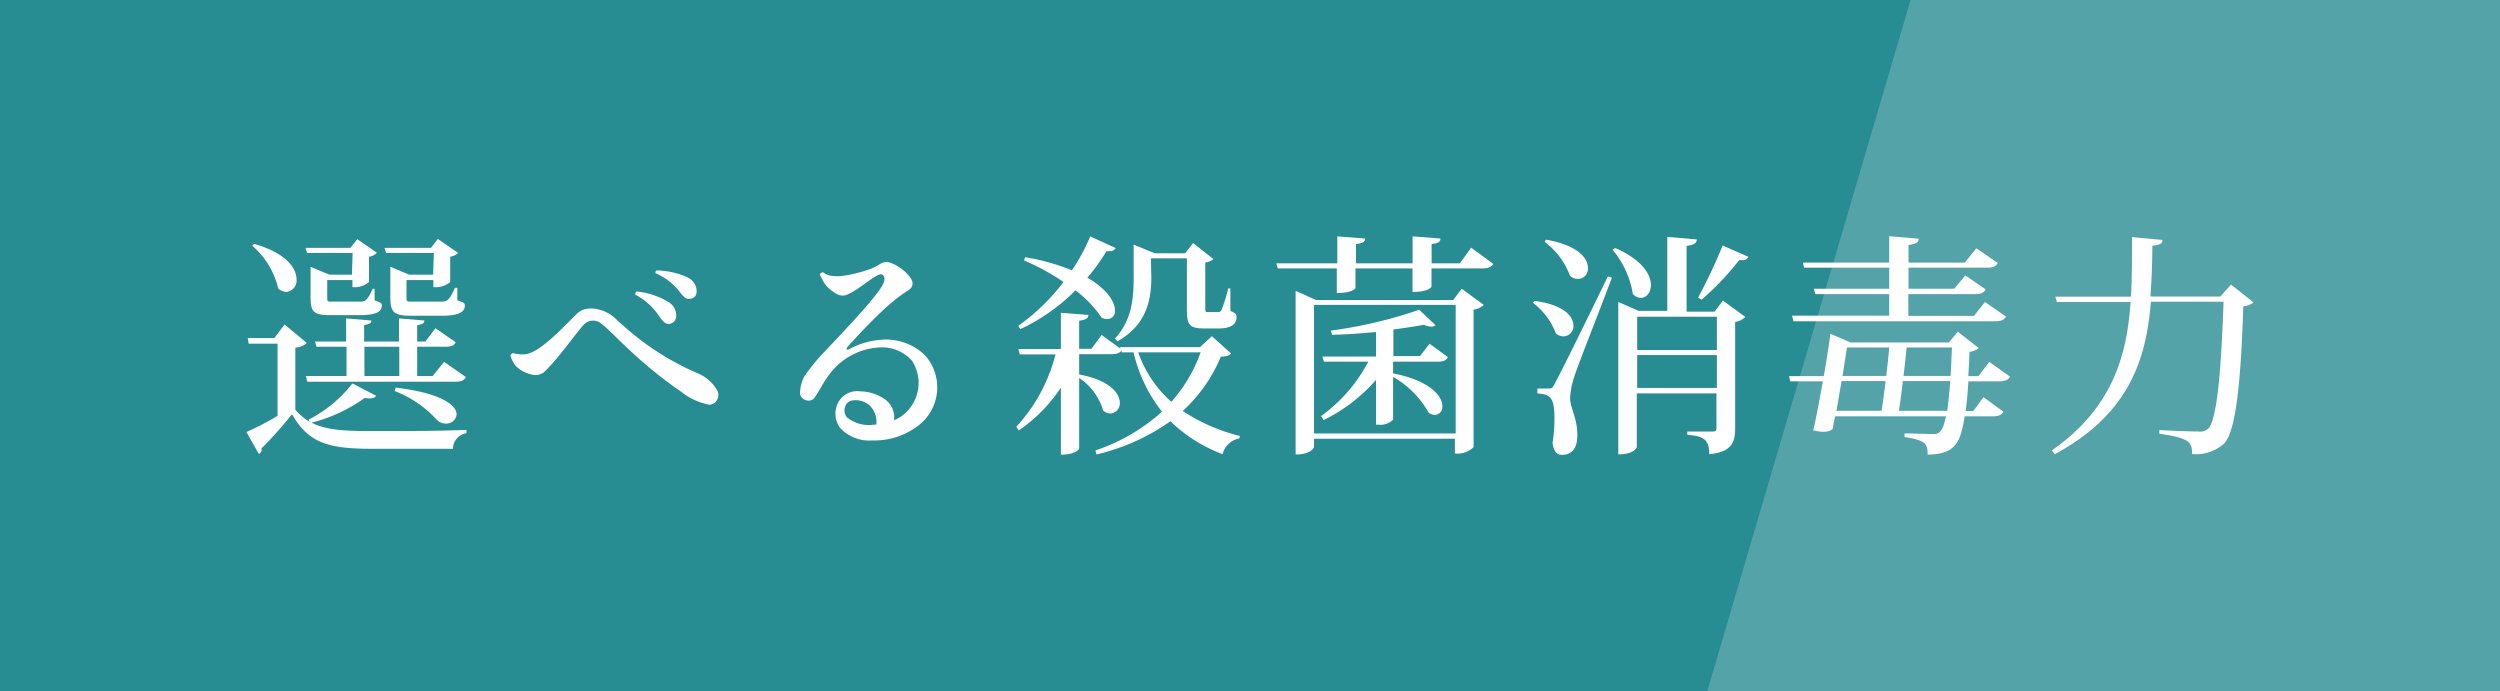 <svg xmlns="http://www.w3.org/2000/svg" viewBox="0 0 246 68"><defs><style>.cls-1{fill:#288c93;}.cls-2,.cls-3{fill:#fff;}.cls-2{opacity:0.2;}</style></defs><g id="レイヤー_2" data-name="レイヤー 2"><g id="contents"><rect class="cls-1" width="246" height="68"/><polygon class="cls-2" points="188 0 246 0 246 68 168 68 188 0"/><path class="cls-3" d="M30.38,41.29a13.15,13.15,0,0,0,4.3-3.56L37,38.94c-.09.19-.3.26-.62.26a1.7,1.7,0,0,1-.48-.05,15.49,15.49,0,0,1-5.24,2.44c1.33.69,3.05.83,5.93.83s6.44,0,9.31-.12v.32a1.58,1.58,0,0,0-1.33,1.54h-8c-4.32,0-6.21-.59-7.84-3.4a37.73,37.73,0,0,1-3,3.36.48.48,0,0,1-.26.55l-1.22-2.16a27.94,27.94,0,0,0,3.06-1.59v-7.1H24.47l-.09-.56H27l1-1.33,2.19,1.82a1.87,1.87,0,0,1-1.13.46v6.11a5.64,5.64,0,0,0,1.4,1.18ZM25,24c3.17.89,4.18,2.41,4.18,3.49a1.13,1.13,0,0,1-1,1.24,1.24,1.24,0,0,1-.81-.36,7.9,7.9,0,0,0-2.55-4.19Zm9.7.89H30.22l-.16-.5h4.41l.69-.85,1.93,1.33a1.29,1.29,0,0,1-.78.39v2.49a2.15,2.15,0,0,1-1.63.5v-.69H32.2v1.68c0,.44,0,.44.53.44h2.55c.66,0,.8,0,1.4-1.27h.18l0,1.15c.6.21.71.25.71.51,0,.6-.55.94-2.2.94h-2.9c-1.68,0-1.91-.39-1.91-1.82V26.25l1.86.78h2.21Zm9,10.72,2.14,1.49c-.18.35-.44.46-1.08.46H30.24L30.1,37h4V34.12H31.14L31,33.61h3.06V31.33l2.48.21c0,.25-.18.37-.71.44v1.63h3.43V31.33l2.5.21c0,.25-.18.37-.71.46v1.61h.8l1-1.31,2,1.38c-.19.32-.44.44-1.06.44H41.05V37h1.52Zm-7.84-1.49V37h3.43V34.12Zm6.83-9.23H38l-.16-.5h4.57l.67-.88,2,1.38a1.49,1.49,0,0,1-.78.37v2.49a2.21,2.21,0,0,1-1.66.5v-.69H40v1.68c0,.44,0,.44.57.44h2.76c.6,0,.85,0,1.43-1.36H45v1.24c.65.21.74.25.74.51,0,.6-.55,1-2.25,1H40.41c-1.71,0-2-.41-2-1.84V26.25l1.86.78h2.35ZM38.93,38.14c4.63.55,6,1.79,6,2.64a1,1,0,0,1-1.06.9,1.27,1.27,0,0,1-.89-.37,10.82,10.82,0,0,0-4.14-2.83Z"/><path class="cls-3" d="M51.29,34.87a2.25,2.25,0,0,0,1-.18c1.4-.6,3.38-2.74,4.41-3.75a1.86,1.86,0,0,1,1.15-.57,3,3,0,0,1,1,.07,3.54,3.54,0,0,1,1.65.85,32.19,32.19,0,0,0,2.62,2.23,26.87,26.87,0,0,0,5.43,3.17,4.07,4.07,0,0,1,1.08.62,3.85,3.85,0,0,1,1,1.22,1,1,0,0,1-.09.85.85.85,0,0,1-.78.44A6.48,6.48,0,0,1,67,38.53a42.24,42.24,0,0,1-4.79-3.84c-1.12-1-2.34-2.32-3-2.81a1.26,1.26,0,0,0-1.77.07c-.83.92-2.6,3.45-3.89,4.65a1.36,1.36,0,0,1-1.31.23A3.11,3.11,0,0,1,50.74,36a2.92,2.92,0,0,1-.51-1c0-.12.14-.23.25-.26A3.15,3.15,0,0,0,51.29,34.87ZM62.53,29a.25.25,0,0,1,.12-.32,7.51,7.51,0,0,1,3.06,1,1.56,1.56,0,0,1,.82,1.17c.07.58-.18.9-.57,1s-.62-.07-1.08-.71A6.34,6.34,0,0,0,62.53,29Zm2-2.07a.25.25,0,0,1,.07-.32,7.6,7.6,0,0,1,3,.66,1.57,1.57,0,0,1,.92,1.11c.11.55-.09.92-.51,1s-.6,0-1.1-.62A5.85,5.85,0,0,0,64.58,26.92Z"/><path class="cls-3" d="M90.41,41.84a7.09,7.09,0,0,1-4.6,1.5,3.86,3.86,0,0,1-3.17-1.27,2.35,2.35,0,0,1-.16-2.46,2.11,2.11,0,0,1,2.16-1.1,4.34,4.34,0,0,1,2.53.85,2.19,2.19,0,0,1,.8,2,3.91,3.91,0,0,0,1.54-1.17,4,4,0,0,0,.23-4.69,3.91,3.91,0,0,0-3.22-1.31,6.57,6.57,0,0,0-4.85,2.57c-.64.83-1.08,1.75-1.47,2.3a.74.74,0,0,1-.94.3.77.77,0,0,1-.53-.87,3.83,3.83,0,0,1,.39-1.41,18.45,18.45,0,0,1,2.11-2.57c1.57-1.68,5.2-5.43,5.71-6.65.27-.69-.14-.92-.33-.87-.69.18-2.18,1.56-3.15,1.95a1.11,1.11,0,0,1-1.1,0A3.89,3.89,0,0,1,81.21,28a4.69,4.69,0,0,1-.53-1A.31.31,0,0,1,81,26.8a1.71,1.71,0,0,0,.87.35,4.09,4.09,0,0,0,1,0,13.48,13.48,0,0,0,2.87-.72,6,6,0,0,0,.9-.48,1.15,1.15,0,0,1,1-.09,4.51,4.51,0,0,1,1.81,1.29c.46.55.49,1.06-.09,1.42a16.52,16.52,0,0,0-2.07,1.59c-1.29,1.15-3.08,3.06-3.86,3.93-.18.21-.18.42.11.28a7.67,7.67,0,0,1,3-.92A5.52,5.52,0,0,1,91,34.94,4.73,4.73,0,0,1,90.41,41.84Zm-4.19-.05a2.21,2.21,0,0,0-.69-1.93,2.07,2.07,0,0,0-1.61-.46.85.85,0,0,0-.75.6,1.06,1.06,0,0,0,.18,1.08,3.48,3.48,0,0,0,2.64.71Z"/><path class="cls-3" d="M119.25,33.08l1.88,1.7c-.18.23-.41.28-1,.32a15.1,15.1,0,0,1-3.75,5.34A18,18,0,0,0,122,42.9l-.05.25a2.06,2.06,0,0,0-1.65,1.54,14.8,14.8,0,0,1-5.13-3.24,20.9,20.9,0,0,1-7.27,3.27l-.11-.4a18.53,18.53,0,0,0,6.55-3.81,14.86,14.86,0,0,1-2.8-5.84h-1.18l0-.19c-.19.26-.46.37-1,.37h-3.17v2c3,.55,4,1.86,4,2.78a1,1,0,0,1-.92,1.06,1.14,1.14,0,0,1-.72-.3,5.85,5.85,0,0,0-2.36-3.2v6.95s-.26.6-1.8.6V38.14a15.2,15.2,0,0,1-4.14,4.21L100,42a16.42,16.42,0,0,0,3.86-7.13h-3.52l-.13-.53h4.18V30.78l2.71.21c0,.32-.25.48-.91.57v2.76h1.21l1-1.36,1.84,1.34-.05-.14h7.89Zm-9.47-8.67a.61.61,0,0,1-.58.3,2,2,0,0,1-.32,0A20.42,20.42,0,0,1,107,27.33c2,1.15,2.71,2.42,2.71,3.22a.76.76,0,0,1-.76.85,1.27,1.27,0,0,1-.55-.14,11.42,11.42,0,0,0-2.57-2.69,19.15,19.15,0,0,1-5.43,3.82l-.21-.32a20.33,20.33,0,0,0,4.46-4.32,22,22,0,0,0-3.88-2.12l.09-.32a21,21,0,0,1,4.62,1.29,19.32,19.32,0,0,0,1.8-3.34Zm3.51,2.85c0,1.93-.3,4.65-3.35,6.33l-.23-.28c1.68-1.79,1.84-4,1.84-6V24.07l2.07.85h3l.78-1,2,1.57a1.53,1.53,0,0,1-.8.34v4.46c0,.39,0,.42.23.42h1a.37.37,0,0,0,.37-.21,16.08,16.08,0,0,0,.66-2.12h.21l0,2.21c.51.23.6.32.6.64,0,.63-.46,1.09-1.77,1.09h-1.38c-1.63,0-1.73-.44-1.73-2.14V25.42h-3.54ZM112,34.67a11.61,11.61,0,0,0,3.26,4.87,14.71,14.71,0,0,0,2.88-4.87Z"/><path class="cls-3" d="M144.76,24.37l2.18,1.6c-.21.3-.46.44-1.08.44h-5v1.77s-.14.55-1.87.55V26.41h-5.61v1.91c0,.05-.25.51-1.84.51V26.41h-5.81l-.14-.5h6V23.26l2.74.21c0,.32-.21.46-.9.55v1.89H139V23.26l2.74.21c0,.34-.21.46-.87.55v1.89h2.78ZM143,29.52l.83-1.11L146,30a1.62,1.62,0,0,1-1,.46V44a2.27,2.27,0,0,1-1.84.62V43.17H129.3V44s-.23.72-1.81.72V28.62l2,.9ZM129.3,42.65h13.94V30H129.3Zm13.18-7.5c-.18.32-.44.44-1.06.44h-4.34v1.15c3.7.73,4.85,2.27,4.85,3.24a.78.78,0,0,1-.74.85,1.12,1.12,0,0,1-.6-.21,9.44,9.44,0,0,0-3.51-3.54v4.21a1.74,1.74,0,0,1-1.41.5h-.27V37.38a16.29,16.29,0,0,1-5.15,3.95l-.26-.39a15.39,15.39,0,0,0,4.65-5.35h-4.37l-.14-.51h5.27V32.67c-1.43.13-2.92.25-4.33.27l-.11-.41a44.78,44.78,0,0,0,8.69-2.05L141.26,32a.61.61,0,0,1-.44.14,2.16,2.16,0,0,1-.71-.18c-.87.16-1.91.32-3,.46v2.62h2.62l.94-1.22Z"/><path class="cls-3" d="M151,29.61c2.9.37,3.82,1.54,3.82,2.41a1,1,0,0,1-1,1.08,1.14,1.14,0,0,1-.73-.3,6.69,6.69,0,0,0-2.25-3Zm1.36,8.62c.3,0,.39,0,.62-.46s.51-.85,5.24-10.58l.39.14c-1.12,3-3.33,8.56-3.7,9.73a8,8,0,0,0-.41,2.09c0,1,.71,1.93.71,3.68s-1,1.93-1.52,1.93-.82-.39-.92-1.17a15.11,15.11,0,0,0,.19-2.37c0-2.21-.44-2.39-1.68-2.51v-.48c.83,0,1.08,0,1.08,0Zm-.25-14.65c3.12.53,4.14,1.82,4.14,2.76a1,1,0,0,1-1,1.11,1.2,1.2,0,0,1-.76-.3A7.28,7.28,0,0,0,152,23.81Zm6.83.83c2.66,1.15,3.51,2.62,3.51,3.63,0,.74-.43,1.27-1,1.27a1.08,1.08,0,0,1-.78-.39,9,9,0,0,0-2-4.35Zm9.77,6.26.83-1.09,2.2,1.61a1.81,1.81,0,0,1-1,.49V42.16c0,1.36-.35,2.33-2.55,2.53,0-1.56-.69-1.77-2.16-1.91v-.32h2.5c.3,0,.37-.07.37-.34V38.71h-7.84V44s-.21.71-1.82.71v-15l2,.88h2.82V23.31l2.9.25c0,.37-.27.53-1,.64v6.47Zm.23.5h-7.84v3.27h7.84Zm-7.84,7h7.84V34.94h-7.84Zm6-8.9a52.61,52.61,0,0,0,2.41-5.11l2.53,1.11a.54.54,0,0,1-.57.32,1.94,1.94,0,0,1-.33,0,26.93,26.93,0,0,1-3.72,3.91Z"/><path class="cls-3" d="M197.79,37.06c-.18.32-.46.46-1.1.46h-3c-.07,1.12-.16,2.09-.27,2.92h.76l1-1.36,1.95,1.43c-.16.3-.43.46-1.08.46h-2.73c-.4,2.55-.88,3.72-3.64,3.77,0-1-.14-1.43-2.27-1.73v-.36c.78,0,2.18.06,2.73.06s1,0,1.34-1.74h-10.9c-.1.46-.19.89-.26,1.28a1.67,1.67,0,0,1-.89.24,4.83,4.83,0,0,1-1-.14c.32-1.43.64-3.18.94-4.83h-3.2l-.13-.51h3.42c.28-1.58.51-3.08.65-4.16l2,.85h9.66l.87-1.06,2.07,1.61a1.66,1.66,0,0,1-.92.37c0,.85-.07,1.66-.11,2.39h1l1.06-1.4Zm-21.45-6h9.56V28.94h-7.26l-.16-.53h7.42V26.34h-8.37l-.13-.5h8.5v-2.6l2.9.25c0,.37-.27.51-1,.62v1.73h5.54l1.13-1.41,2.11,1.45c-.18.33-.46.46-1.08.46h-7.7v2.07h4.5l1.09-1.31,2,1.38c-.19.35-.46.46-1.06.46h-6.55v2.14h6.46l1.08-1.36,2.07,1.43c-.18.32-.44.46-1.08.46H176.48Zm8.81,9.36c.13-.83.27-1.86.39-2.92h-4.33l-.5,2.92Zm.46-3.43c.11-1,.23-2,.29-2.8h-4.16l-.43,2.8Zm1.63.51c-.12,1.06-.25,2.09-.39,2.92h4.76c.11-.78.2-1.75.3-2.92Zm4.69-.51c.07-.85.09-1.77.14-2.8h-4.46c-.07.83-.19,1.81-.3,2.8Z"/><path class="cls-3" d="M219.53,28l2.21,1.75a1.65,1.65,0,0,1-1,.39c-.23,7.27-.72,12.44-1.93,13.54a4.13,4.13,0,0,1-3.11,1c0-1.18-.23-1.57-3.22-2l0-.36c1.24.07,3.12.14,3.86.14a1.12,1.12,0,0,0,.94-.28c.88-.81,1.29-5.86,1.52-12.49h-7.15c-.46,5.71-2.16,11.06-9.45,15l-.3-.37c5.88-4.11,7.38-9.17,7.75-14.6h-7.25l-.16-.53h7.45c.1-1.9.1-3.88.1-5.86l3,.28c0,.32-.23.5-1,.57,0,1.68-.07,3.36-.19,5h6.88Z"/></g></g></svg>